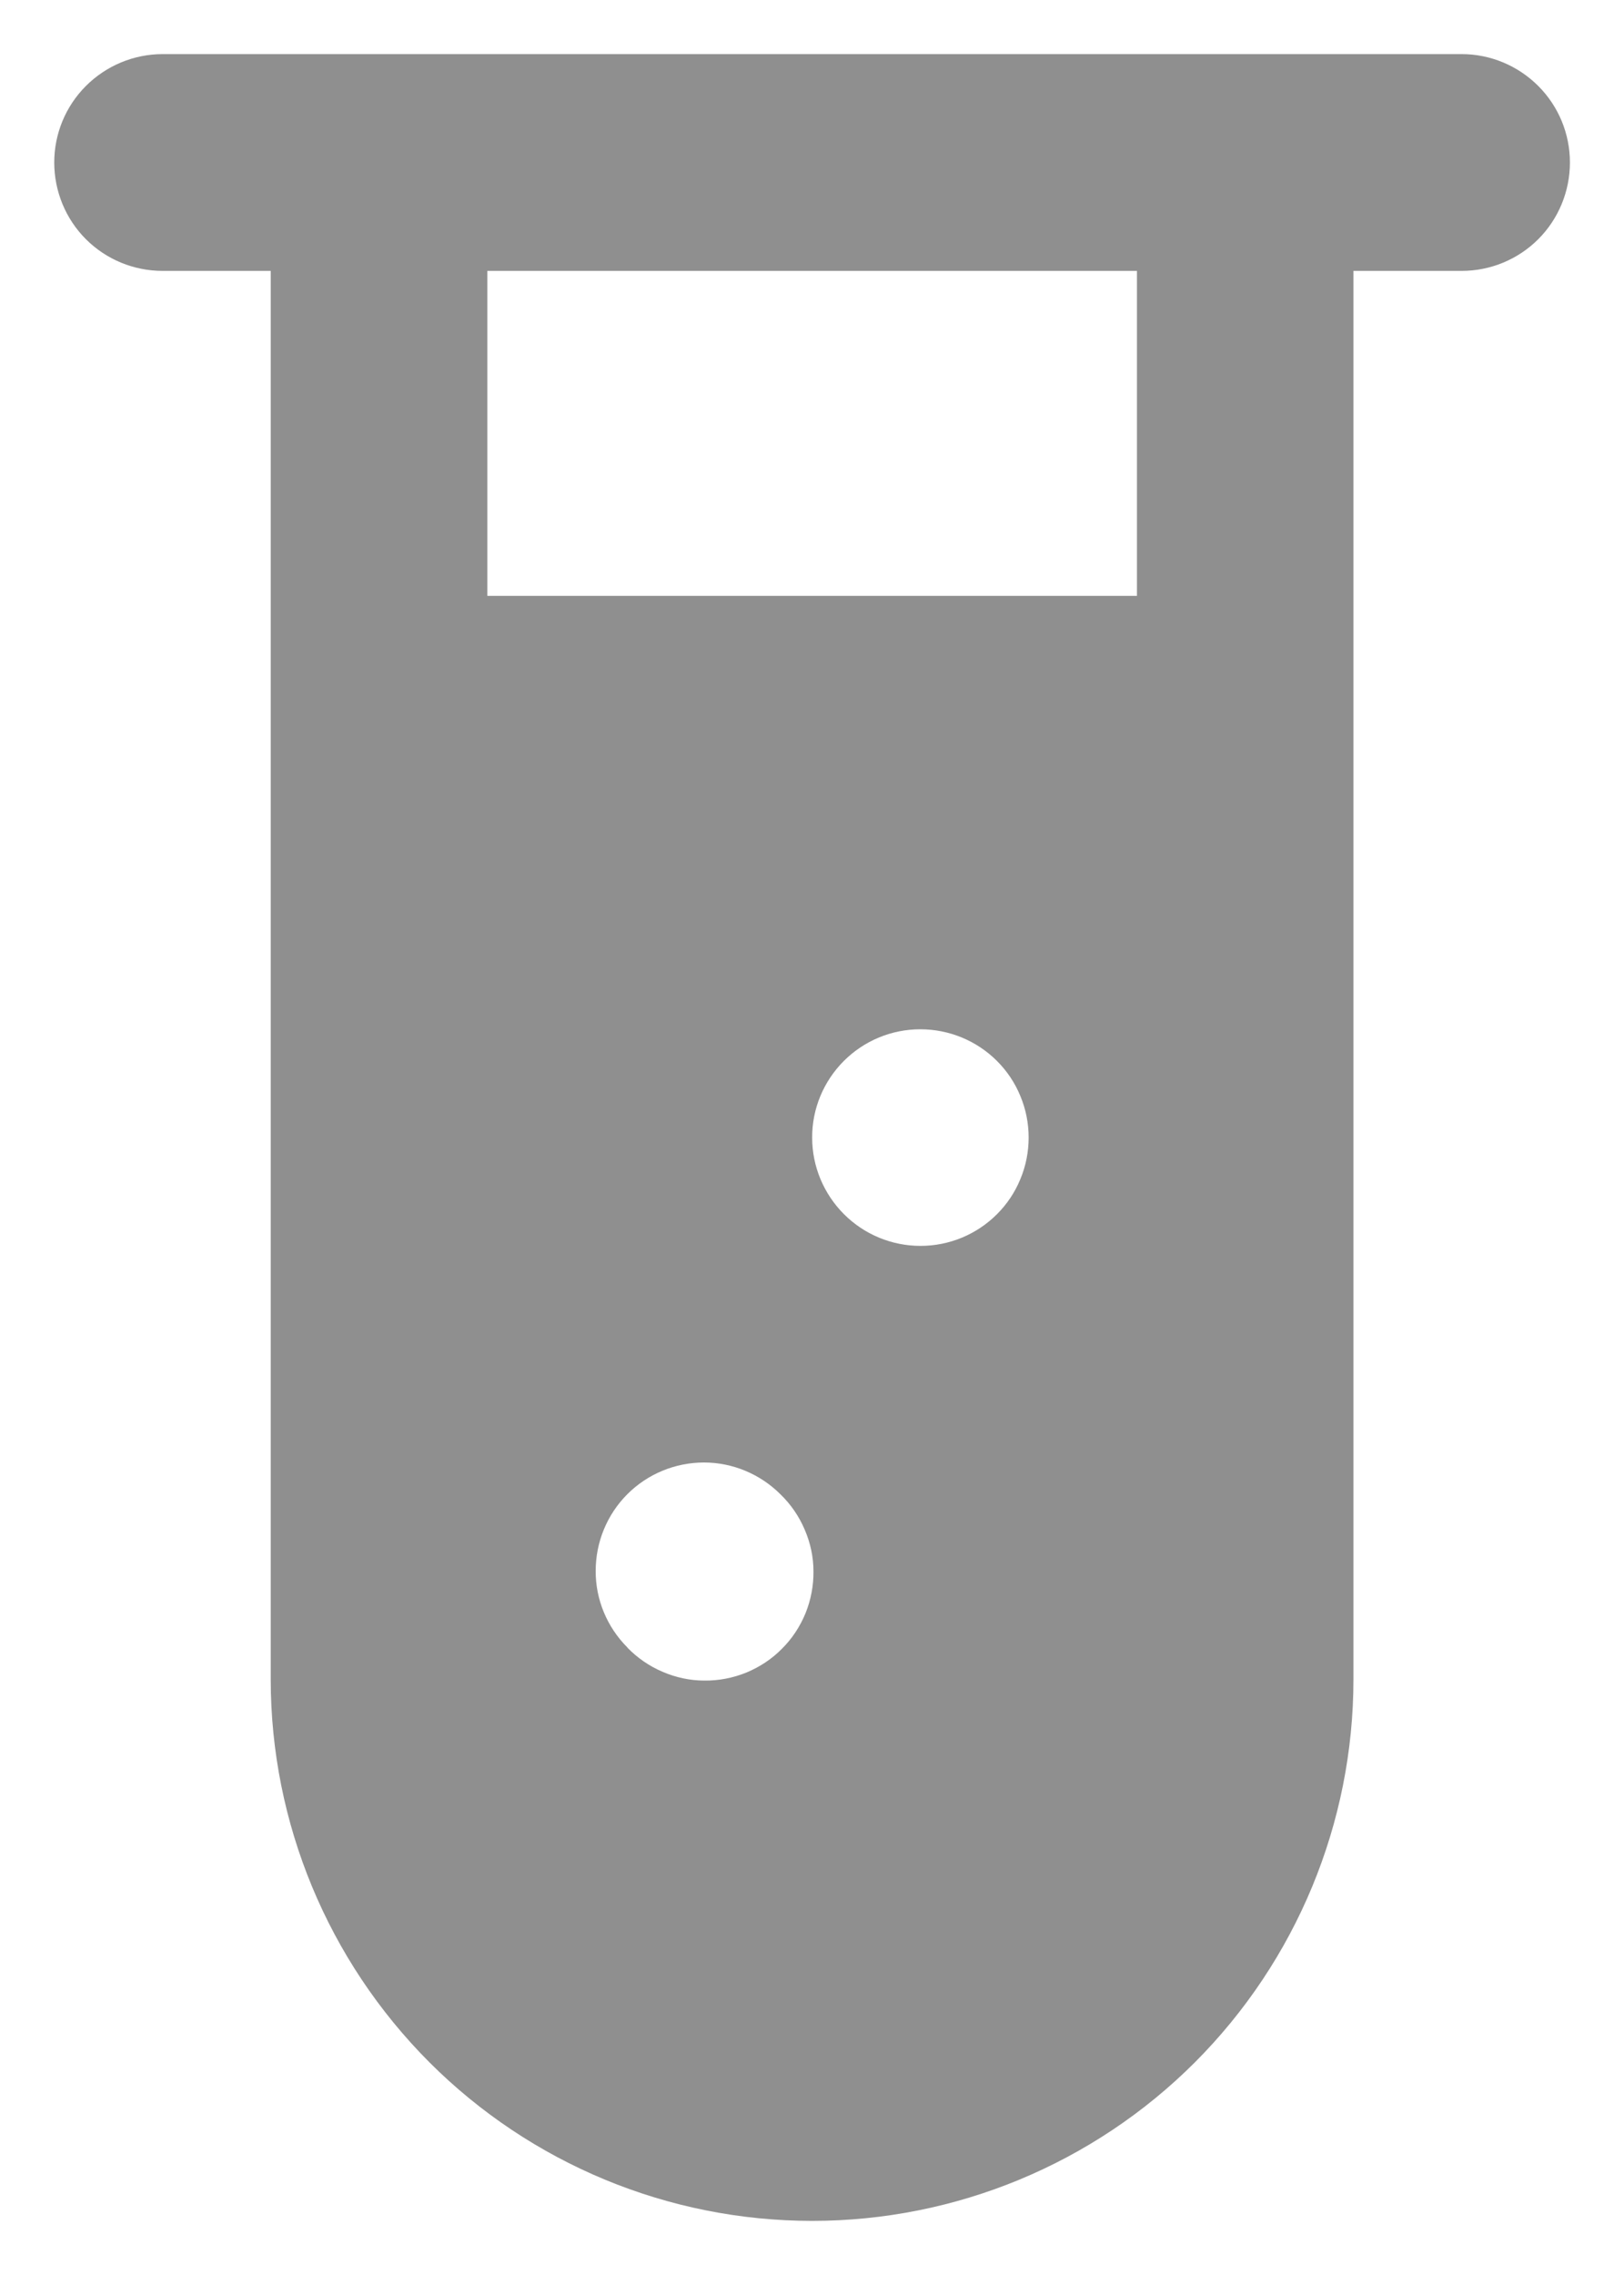 <svg width="10" height="14" viewBox="0 0 10 14" fill="none" xmlns="http://www.w3.org/2000/svg">
<path fill-rule="evenodd" clip-rule="evenodd" d="M1.001 0.333C0.824 0.333 0.654 0.404 0.529 0.529C0.404 0.654 0.334 0.823 0.334 1C0.334 1.177 0.404 1.347 0.529 1.472C0.654 1.597 0.824 1.667 1.001 1.667H1.667V10.334C1.667 11.218 2.019 12.065 2.644 12.691C3.269 13.316 4.117 13.667 5.001 13.667C5.885 13.667 6.733 13.316 7.358 12.691C7.983 12.065 8.334 11.218 8.334 10.334V1.667H9.001C9.177 1.667 9.347 1.597 9.472 1.472C9.597 1.347 9.667 1.177 9.667 1C9.667 0.823 9.597 0.654 9.472 0.529C9.347 0.404 9.177 0.333 9.001 0.333H1.001ZM3.001 3.667V1.667H7.001V3.667H3.001ZM6.139 7.472C6.014 7.597 5.845 7.667 5.668 7.667C5.491 7.667 5.322 7.597 5.197 7.472C5.072 7.347 5.001 7.178 5.001 7.001C5 6.824 5.071 6.654 5.196 6.529C5.321 6.404 5.49 6.334 5.667 6.334C5.844 6.334 6.014 6.404 6.139 6.529C6.201 6.591 6.25 6.664 6.283 6.745C6.317 6.826 6.334 6.913 6.334 7C6.334 7.088 6.317 7.175 6.283 7.256C6.25 7.337 6.201 7.41 6.139 7.472H6.139ZM3.863 10.139C3.925 10.203 3.998 10.253 4.08 10.288C4.161 10.323 4.249 10.342 4.337 10.342C4.426 10.343 4.513 10.326 4.595 10.293C4.677 10.259 4.752 10.21 4.814 10.147C4.877 10.085 4.926 10.01 4.96 9.928C4.993 9.846 5.01 9.758 5.009 9.67C5.009 9.581 4.99 9.494 4.955 9.413C4.92 9.331 4.87 9.258 4.806 9.196C4.681 9.071 4.511 9 4.335 9C4.158 9 3.988 9.07 3.863 9.195C3.738 9.32 3.668 9.49 3.668 9.667C3.667 9.843 3.738 10.013 3.863 10.138L3.863 10.139Z" fill="#8F8F8F"/>
</svg>
